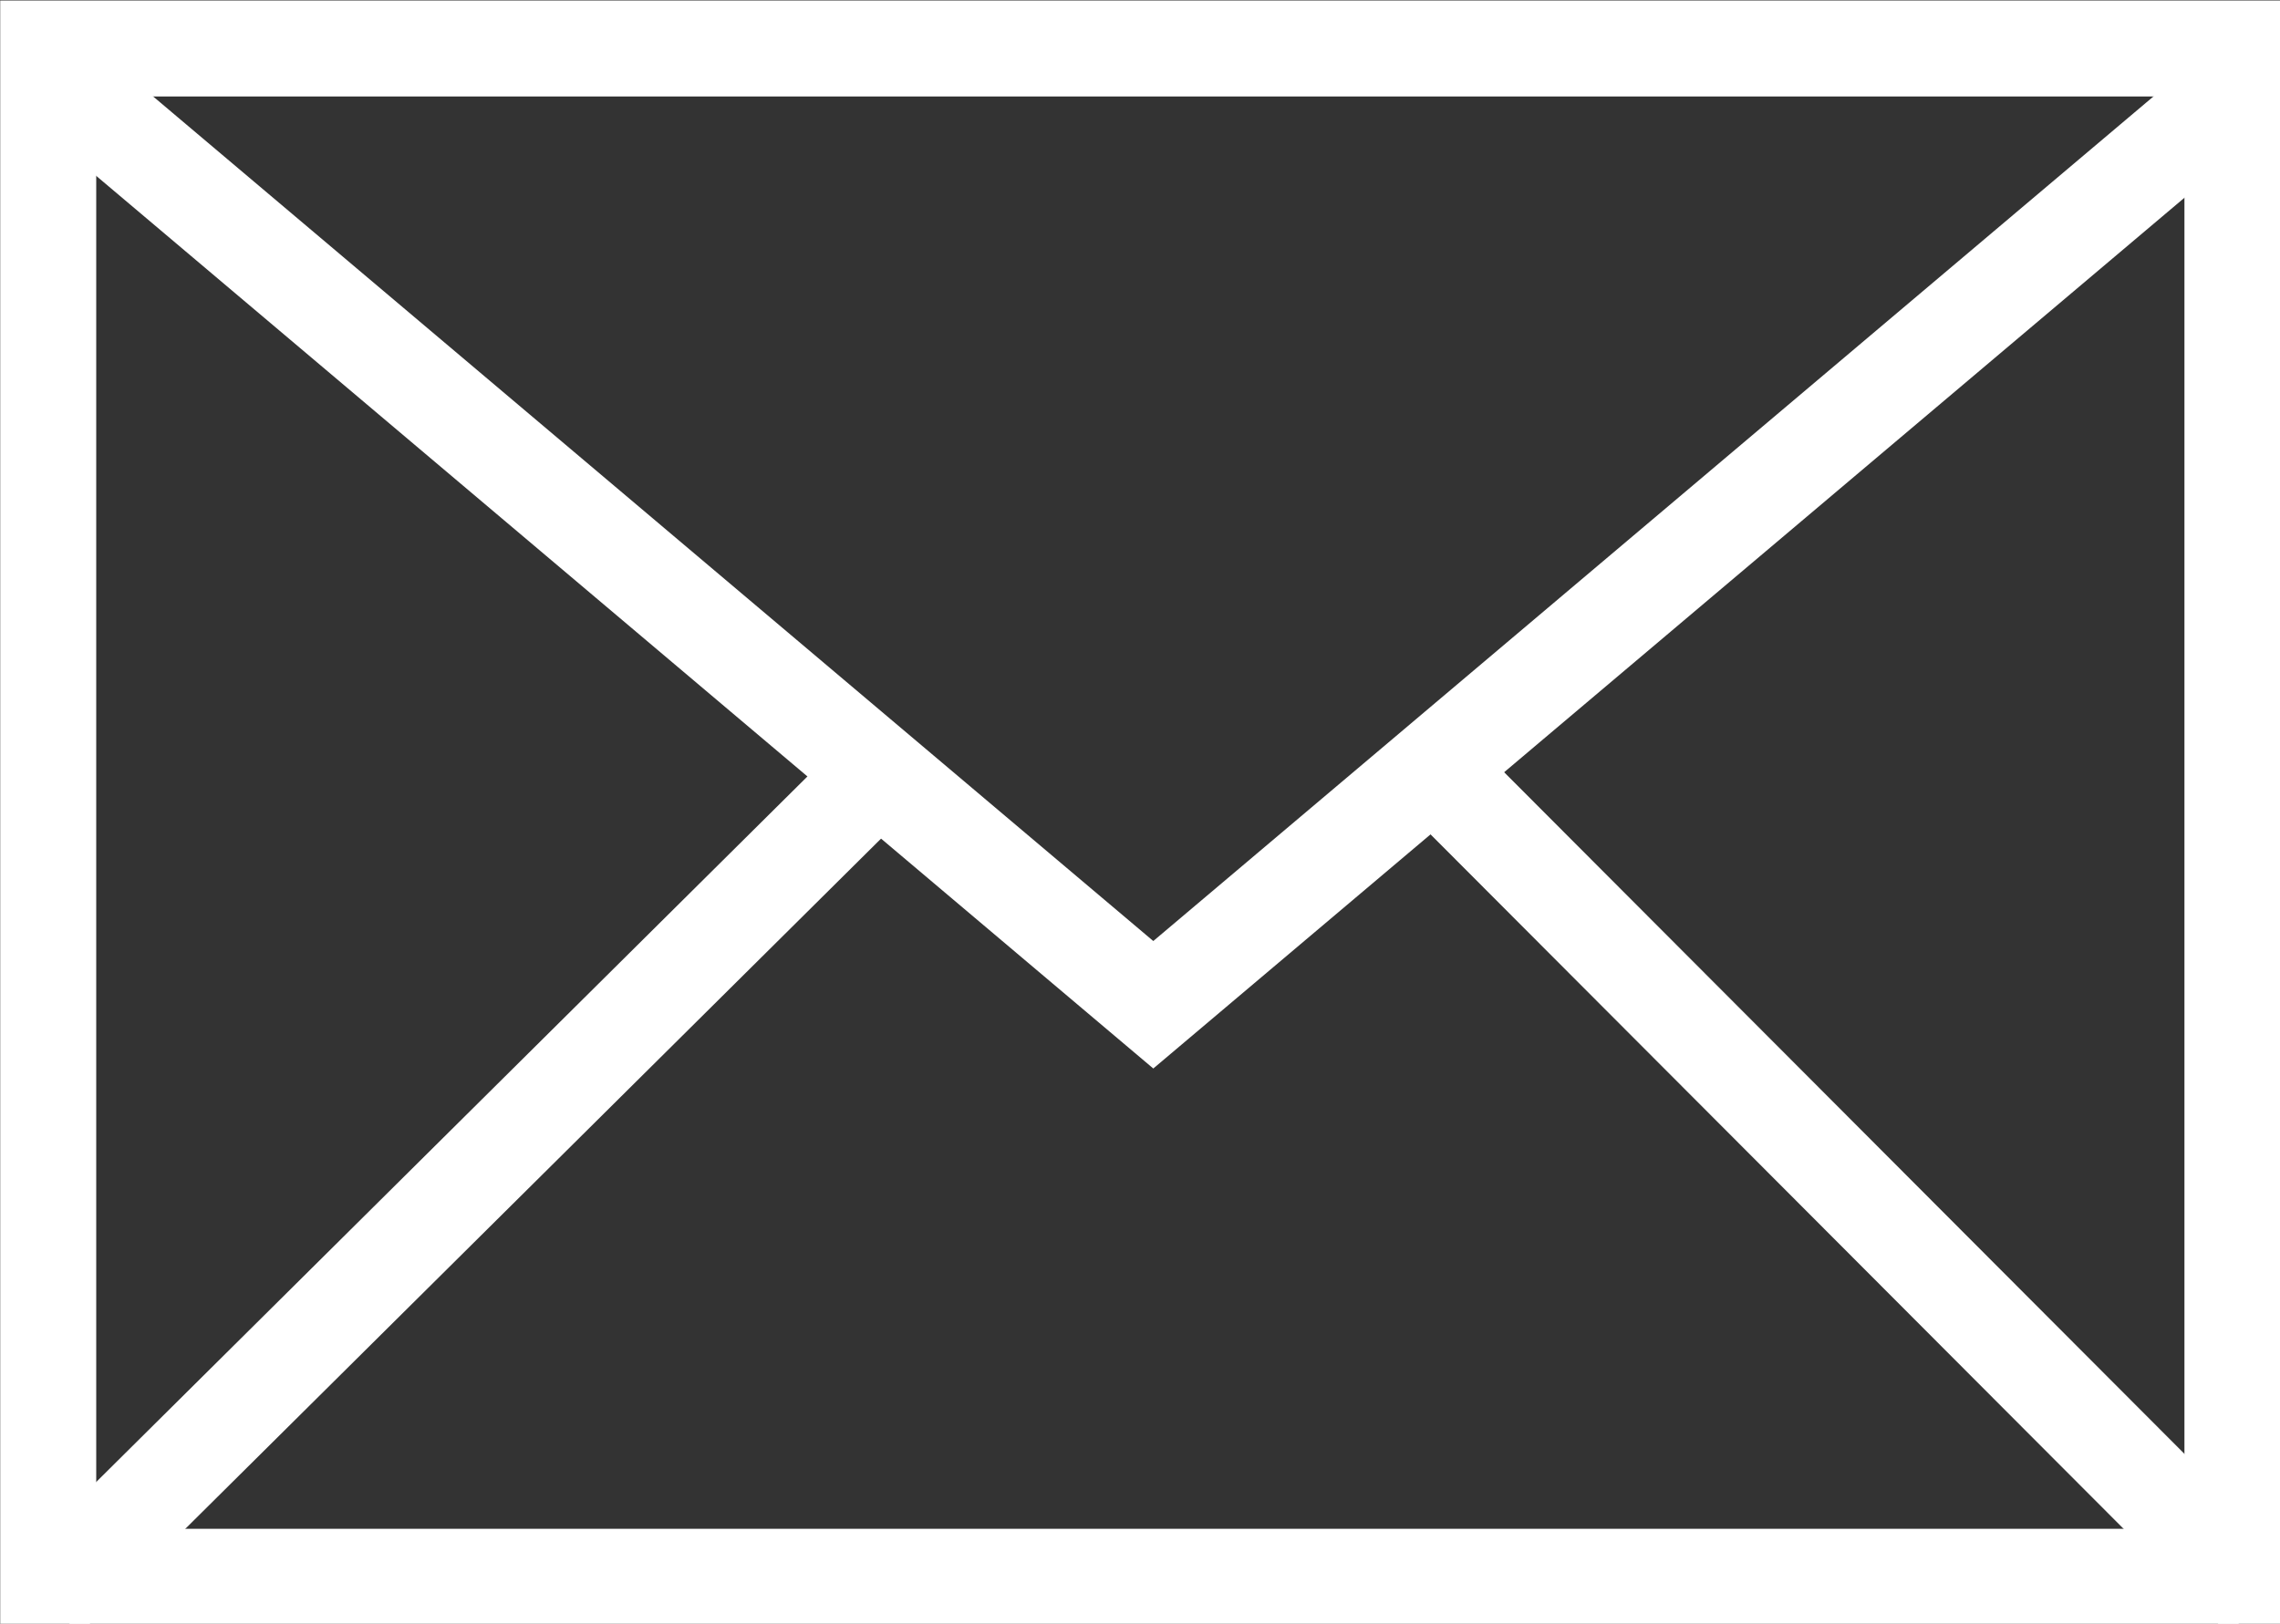 <?xml version="1.0" encoding="UTF-8" standalone="no"?>
<!DOCTYPE svg PUBLIC "-//W3C//DTD SVG 1.1//EN" "http://www.w3.org/Graphics/SVG/1.1/DTD/svg11.dtd">
<svg width="100%" height="100%" viewBox="0 0 285 203" version="1.1" xmlns="http://www.w3.org/2000/svg" xmlns:xlink="http://www.w3.org/1999/xlink" xml:space="preserve" xmlns:serif="http://www.serif.com/" style="fill-rule:evenodd;clip-rule:evenodd;stroke-miterlimit:1.5;">
    <rect x="0" y="0" width="285" height="203" fill="#333333" stroke="none"/>
    <g transform="matrix(0.999,0,0,1,-260.412,-156.025)">
        <path d="M546.014,359.161L260.699,359.161L260.699,156.084L546.014,156.084L546.014,359.161ZM534.001,168.088L272.713,168.088L272.713,347.156L534.001,347.156L534.001,168.088Z" style="fill:white;"/>
    </g>
    <g transform="matrix(0.97,0,0,1.151,-247.095,-170.907)">
        <path d="M260.699,156.084L403.357,257.622L546.014,156.084" style="fill:none;stroke:white;stroke-width:11.28px;"/>
    </g>
    <g transform="matrix(0.904,0,0,0.918,-229.902,-129.772)">
        <path d="M260.699,359.161L375.751,246.751" style="fill:none;stroke:white;stroke-width:13.17px;"/>
    </g>
    <g transform="matrix(-0.895,0,0,0.918,516.038,-129.772)">
        <path d="M260.699,359.161L375.751,246.751" style="fill:none;stroke:white;stroke-width:13.24px;"/>
    </g>
</svg>
